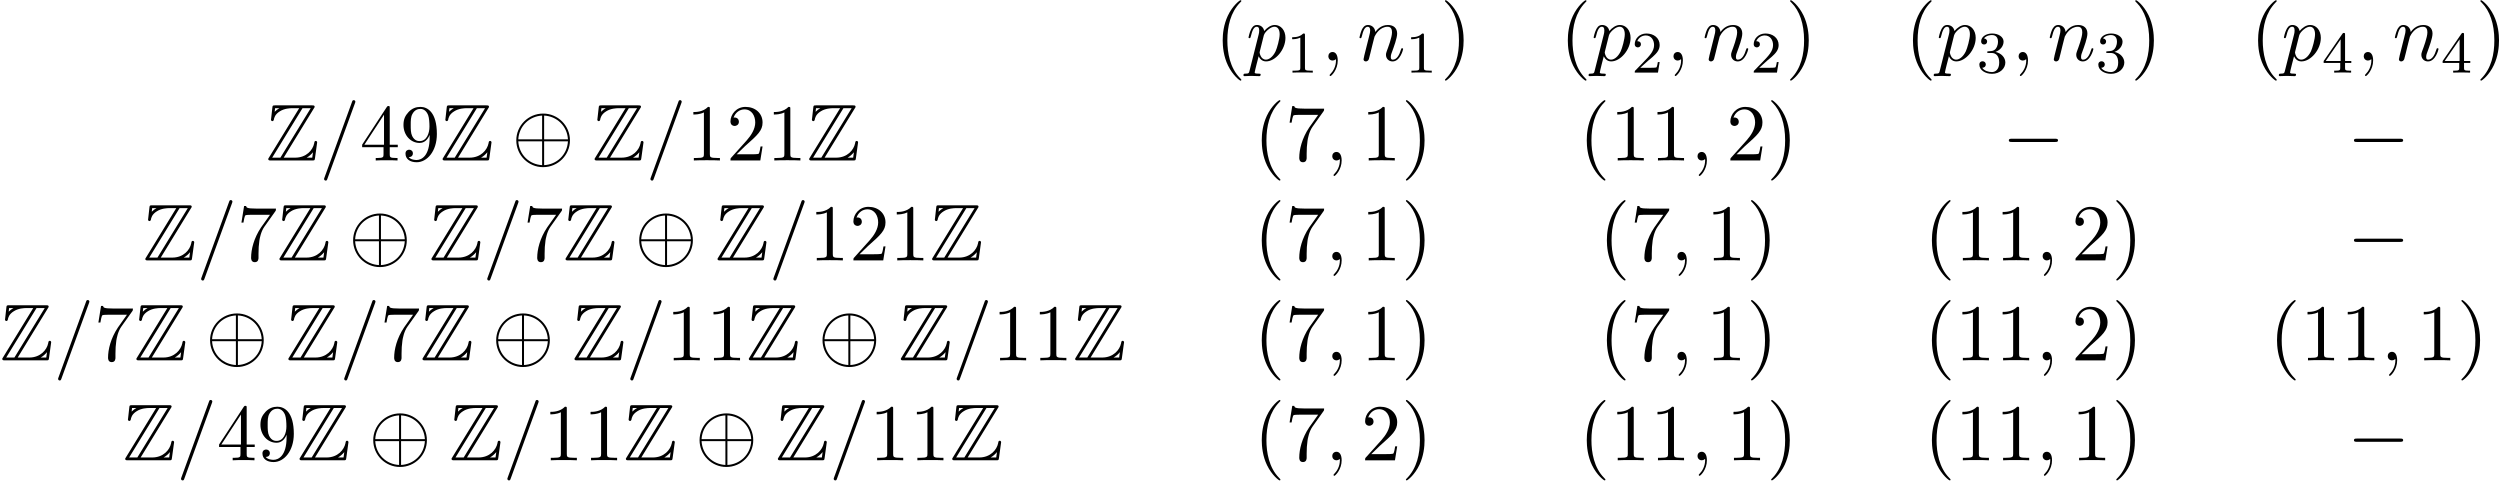 <?xml version='1.0' encoding='UTF-8'?>
<!-- This file was generated by dvisvgm 3.0.3 -->
<svg xmlns="http://www.w3.org/2000/svg" xmlns:xlink="http://www.w3.org/1999/xlink" width="567" height="109" viewBox="6238.057 1485.49 338.929 65.156">
<defs>
<path id='g1-0' d='m7.189-2.509c.185 0 .382 0 .382-.218s-.196-.218-.382-.218h-5.902c-.185 0-.382 0-.382 .218s.196 .218 .382 .218h5.902z'/>
<path id='g1-8' d='m7.876-2.727c0-2.007-1.636-3.633-3.633-3.633c-2.029 0-3.644 1.647-3.644 3.633c0 2.007 1.636 3.633 3.633 3.633c2.029 0 3.644-1.647 3.644-3.633zm-7.004-.142c.109-1.833 1.527-3.131 3.229-3.218v3.218h-3.229zm3.502-3.218c1.713 .087 3.12 1.396 3.229 3.218h-3.229v-3.218zm-.273 6.72c-1.691-.087-3.12-1.364-3.229-3.229h3.229v3.229zm3.502-3.229c-.109 1.865-1.549 3.142-3.229 3.229v-3.229h3.229z'/>
<path id='g0-90' d='m6.502-7.08c.098-.142 .098-.164 .098-.196c0-.196-.164-.196-.36-.196h-4.996c-.349 0-.349 .033-.382 .316l-.164 1.473l-.022 .142c0 .153 .12 .207 .196 .207c.098 0 .164-.076 .185-.164c.044-.262 .142-.742 .807-1.156c.622-.404 1.385-.436 1.756-.436h.884l-4.102 6.698c-.098 .142-.098 .164-.098 .196c0 .196 .175 .196 .371 .196h5.596c.327 0 .327-.022 .371-.305l.295-2.149c0-.12-.098-.196-.185-.196c-.164 0-.185 .109-.218 .327c-.185 .895-1.036 1.942-2.585 1.942h-1.549l4.102-6.698zm-5.269-.011h.578v.011c-.295 .164-.502 .36-.633 .48l.055-.491zm3.72 0h1.113l-4.113 6.709h-1.113l4.113-6.709zm.578 6.698c.305-.175 .589-.415 .84-.72c-.022 .218-.044 .338-.098 .731h-.742v-.011z'/>
<path id='g3-49' d='m2.503-5.077c0-.215-.016-.223-.231-.223c-.327 .319-.749 .51-1.506 .51v.263c.215 0 .646 0 1.108-.215v4.089c0 .295-.024 .391-.781 .391h-.279v.263c.327-.024 1.012-.024 1.371-.024s1.052 0 1.379 .024v-.263h-.279c-.757 0-.781-.096-.781-.391v-4.423z'/>
<path id='g3-50' d='m2.248-1.626c.128-.12 .462-.383 .59-.494c.494-.454 .964-.893 .964-1.618c0-.948-.797-1.562-1.793-1.562c-.956 0-1.586 .725-1.586 1.435c0 .391 .311 .446 .422 .446c.167 0 .414-.12 .414-.422c0-.414-.399-.414-.494-.414c.231-.582 .765-.781 1.156-.781c.741 0 1.124 .63 1.124 1.299c0 .829-.582 1.435-1.522 2.399l-1.004 1.036c-.096 .088-.096 .104-.096 .303h3.148l.231-1.427h-.247c-.024 .159-.088 .558-.183 .709c-.048 .064-.654 .064-.781 .064h-1.419l1.076-.972z'/>
<path id='g3-51' d='m2.016-2.662c.63 0 1.028 .462 1.028 1.299c0 .996-.566 1.291-.988 1.291c-.438 0-1.036-.159-1.315-.582c.287 0 .486-.183 .486-.446c0-.255-.183-.438-.438-.438c-.215 0-.438 .135-.438 .454c0 .757 .813 1.251 1.722 1.251c1.06 0 1.801-.733 1.801-1.53c0-.662-.526-1.267-1.339-1.443c.63-.223 1.1-.765 1.1-1.403s-.717-1.092-1.546-1.092c-.853 0-1.498 .462-1.498 1.068c0 .295 .199 .422 .406 .422c.247 0 .406-.175 .406-.406c0-.295-.255-.406-.43-.414c.335-.438 .948-.462 1.092-.462c.207 0 .813 .064 .813 .885c0 .558-.231 .893-.343 1.02c-.239 .247-.422 .263-.909 .295c-.151 .008-.215 .016-.215 .12c0 .112 .072 .112 .207 .112h.399z'/>
<path id='g3-52' d='m3.14-5.157c0-.159 0-.223-.167-.223c-.104 0-.112 .008-.191 .12l-2.542 3.69v.263h2.248v.662c0 .295-.024 .383-.638 .383h-.183v.263c.677-.024 .693-.024 1.148-.024s.47 0 1.148 .024v-.263h-.183c-.614 0-.638-.088-.638-.383v-.662h.845v-.263h-.845v-3.587zm-.598 .646v2.941h-2.024l2.024-2.941z'/>
<path id='g4-40' d='m3.611 2.618c0-.033 0-.055-.185-.24c-1.364-1.375-1.713-3.436-1.713-5.105c0-1.898 .415-3.796 1.756-5.16c.142-.131 .142-.153 .142-.185c0-.076-.044-.109-.109-.109c-.109 0-1.091 .742-1.735 2.127c-.556 1.2-.687 2.411-.687 3.327c0 .851 .12 2.171 .72 3.404c.655 1.342 1.593 2.051 1.702 2.051c.065 0 .109-.033 .109-.109z'/>
<path id='g4-41' d='m3.153-2.727c0-.851-.12-2.171-.72-3.404c-.655-1.342-1.593-2.051-1.702-2.051c-.065 0-.109 .044-.109 .109c0 .033 0 .055 .207 .251c1.069 1.08 1.691 2.815 1.691 5.095c0 1.865-.404 3.785-1.756 5.16c-.142 .131-.142 .153-.142 .185c0 .065 .044 .109 .109 .109c.109 0 1.091-.742 1.735-2.127c.556-1.2 .687-2.411 .687-3.327z'/>
<path id='g4-49' d='m3.207-6.982c0-.262 0-.284-.251-.284c-.676 .698-1.636 .698-1.985 .698v.338c.218 0 .862 0 1.429-.284v5.651c0 .393-.033 .524-1.015 .524h-.349v.338c.382-.033 1.331-.033 1.767-.033s1.385 0 1.767 .033v-.338h-.349c-.982 0-1.015-.12-1.015-.524v-6.12z'/>
<path id='g4-50' d='m1.385-.84l1.156-1.124c1.702-1.505 2.356-2.095 2.356-3.185c0-1.244-.982-2.116-2.313-2.116c-1.233 0-2.04 1.004-2.04 1.975c0 .611 .545 .611 .578 .611c.185 0 .567-.131 .567-.578c0-.284-.196-.567-.578-.567c-.087 0-.109 0-.142 .011c.251-.709 .84-1.113 1.473-1.113c.993 0 1.462 .884 1.462 1.778c0 .873-.545 1.735-1.145 2.411l-2.095 2.335c-.12 .12-.12 .142-.12 .404h4.047l.305-1.898h-.273c-.055 .327-.131 .807-.24 .971c-.076 .087-.796 .087-1.036 .087h-1.964z'/>
<path id='g4-52' d='m3.207-1.8v.949c0 .393-.022 .513-.829 .513h-.229v.338c.447-.033 1.015-.033 1.473-.033s1.036 0 1.484 .033v-.338h-.229c-.807 0-.829-.12-.829-.513v-.949h1.091v-.338h-1.091v-4.964c0-.218 0-.284-.175-.284c-.098 0-.131 0-.218 .131l-3.349 5.116v.338h2.902zm.065-.338h-2.662l2.662-4.069v4.069z'/>
<path id='g4-55' d='m5.193-6.644c.098-.131 .098-.153 .098-.382h-2.651c-1.331 0-1.353-.142-1.396-.349h-.273l-.36 2.247h.273c.033-.175 .131-.862 .273-.993c.076-.065 .927-.065 1.069-.065h2.258c-.12 .175-.982 1.364-1.222 1.724c-.982 1.473-1.342 2.989-1.342 4.102c0 .109 0 .6 .502 .6s.502-.491 .502-.6v-.556c0-.6 .033-1.2 .12-1.789c.044-.251 .196-1.189 .676-1.865l1.473-2.073z'/>
<path id='g4-57' d='m4.004-3.469v.349c0 2.553-1.135 3.055-1.767 3.055c-.185 0-.775-.022-1.069-.393c.48 0 .567-.316 .567-.502c0-.338-.262-.502-.502-.502c-.175 0-.502 .098-.502 .524c0 .731 .589 1.178 1.516 1.178c1.407 0 2.738-1.484 2.738-3.829c0-2.935-1.255-3.676-2.225-3.676c-.6 0-1.135 .196-1.604 .687c-.447 .491-.698 .949-.698 1.767c0 1.364 .96 2.433 2.182 2.433c.665 0 1.113-.458 1.364-1.091zm-1.353 .84c-.175 0-.676 0-1.015-.687c-.196-.404-.196-.949-.196-1.484c0-.589 0-1.102 .229-1.505c.295-.545 .709-.687 1.091-.687c.502 0 .862 .371 1.047 .862c.131 .349 .175 1.036 .175 1.538c0 .905-.371 1.964-1.331 1.964z'/>
<path id='g2-59' d='m2.215-.011c0-.72-.273-1.145-.698-1.145c-.36 0-.578 .273-.578 .578c0 .295 .218 .578 .578 .578c.131 0 .273-.044 .382-.142c.033-.022 .044-.033 .055-.033s.022 .011 .022 .164c0 .807-.382 1.462-.742 1.822c-.12 .12-.12 .142-.12 .175c0 .076 .055 .12 .109 .12c.12 0 .993-.84 .993-2.116z'/>
<path id='g2-61' d='m4.789-7.767c.055-.142 .055-.185 .055-.196c0-.12-.098-.218-.218-.218c-.076 0-.153 .033-.185 .098l-3.785 10.396c-.055 .142-.055 .185-.055 .196c0 .12 .098 .218 .218 .218c.142 0 .175-.076 .24-.262l3.731-10.233z'/>
<path id='g2-110' d='m.96-.644c-.033 .164-.098 .415-.098 .469c0 .196 .153 .295 .316 .295c.131 0 .327-.087 .404-.305c.011-.022 .142-.535 .207-.807l.24-.982c.065-.24 .131-.48 .185-.731c.044-.185 .131-.502 .142-.545c.164-.338 .742-1.331 1.778-1.331c.491 0 .589 .404 .589 .764c0 .676-.535 2.073-.709 2.542c-.098 .251-.109 .382-.109 .502c0 .513 .382 .895 .895 .895c1.025 0 1.429-1.593 1.429-1.68c0-.109-.098-.109-.131-.109c-.109 0-.109 .033-.164 .196c-.218 .742-.578 1.353-1.113 1.353c-.185 0-.262-.109-.262-.36c0-.273 .098-.535 .196-.775c.207-.578 .665-1.778 .665-2.4c0-.731-.469-1.167-1.255-1.167c-.982 0-1.516 .698-1.702 .949c-.055-.611-.502-.949-1.004-.949s-.709 .425-.818 .622c-.175 .371-.327 1.015-.327 1.058c0 .109 .109 .109 .131 .109c.109 0 .12-.011 .185-.251c.185-.775 .404-1.298 .796-1.298c.218 0 .338 .142 .338 .502c0 .229-.033 .349-.175 .916l-.633 2.52z'/>
<path id='g2-112' d='m.491 1.331c-.087 .371-.109 .447-.589 .447c-.131 0-.251 0-.251 .207c0 .087 .055 .131 .142 .131c.295 0 .611-.033 .916-.033c.36 0 .731 .033 1.08 .033c.055 0 .196 0 .196-.218c0-.12-.109-.12-.262-.12c-.545 0-.545-.076-.545-.175c0-.131 .458-1.909 .535-2.182c.142 .316 .447 .698 1.004 .698c1.265 0 2.629-1.593 2.629-3.196c0-1.025-.622-1.745-1.451-1.745c-.545 0-1.069 .393-1.429 .818c-.109-.589-.578-.818-.982-.818c-.502 0-.709 .425-.807 .622c-.196 .371-.338 1.025-.338 1.058c0 .109 .109 .109 .131 .109c.109 0 .12-.011 .185-.251c.185-.775 .404-1.298 .796-1.298c.185 0 .338 .087 .338 .502c0 .251-.033 .371-.076 .556l-1.222 4.855zm1.92-4.735c.076-.295 .371-.6 .567-.764c.382-.338 .698-.415 .884-.415c.436 0 .698 .382 .698 1.025s-.36 1.898-.556 2.313c-.371 .764-.895 1.124-1.298 1.124c-.72 0-.862-.905-.862-.971c0-.022 0-.044 .033-.175l.535-2.138z'/>
</defs>
<g id='page1'>
<!--start 1872.019782 1483.215849 -->
<use x='6402.739' y='1493.697' xlink:href='#g4-40'/>
<use x='6406.982' y='1493.697' xlink:href='#g2-112'/>
<use x='6412.47' y='1495.333' xlink:href='#g3-49'/>
<use x='6417.203' y='1493.697' xlink:href='#g2-59'/>
<use x='6422.051' y='1493.697' xlink:href='#g2-110'/>
<use x='6428.599' y='1495.333' xlink:href='#g3-49'/>
<use x='6433.331' y='1493.697' xlink:href='#g4-41'/>
<use x='6449.529' y='1493.697' xlink:href='#g4-40'/>
<use x='6453.771' y='1493.697' xlink:href='#g2-112'/>
<use x='6459.26' y='1495.333' xlink:href='#g3-50'/>
<use x='6463.992' y='1493.697' xlink:href='#g2-59'/>
<use x='6468.841' y='1493.697' xlink:href='#g2-110'/>
<use x='6475.389' y='1495.333' xlink:href='#g3-50'/>
<use x='6480.121' y='1493.697' xlink:href='#g4-41'/>
<use x='6496.319' y='1493.697' xlink:href='#g4-40'/>
<use x='6500.561' y='1493.697' xlink:href='#g2-112'/>
<use x='6506.05' y='1495.333' xlink:href='#g3-51'/>
<use x='6510.782' y='1493.697' xlink:href='#g2-59'/>
<use x='6515.631' y='1493.697' xlink:href='#g2-110'/>
<use x='6522.179' y='1495.333' xlink:href='#g3-51'/>
<use x='6526.911' y='1493.697' xlink:href='#g4-41'/>
<use x='6543.109' y='1493.697' xlink:href='#g4-40'/>
<use x='6547.351' y='1493.697' xlink:href='#g2-112'/>
<use x='6552.84' y='1495.333' xlink:href='#g3-52'/>
<use x='6557.572' y='1493.697' xlink:href='#g2-59'/>
<use x='6562.42' y='1493.697' xlink:href='#g2-110'/>
<use x='6568.969' y='1495.333' xlink:href='#g3-52'/>
<use x='6573.701' y='1493.697' xlink:href='#g4-41'/>
<use x='6274.117' y='1507.246' xlink:href='#g0-90'/>
<use x='6281.39' y='1507.246' xlink:href='#g2-61'/>
<use x='6286.845' y='1507.246' xlink:href='#g4-52'/>
<use x='6292.299' y='1507.246' xlink:href='#g4-57'/>
<use x='6297.754' y='1507.246' xlink:href='#g0-90'/>
<use x='6307.451' y='1507.246' xlink:href='#g1-8'/>
<use x='6318.36' y='1507.246' xlink:href='#g0-90'/>
<use x='6325.633' y='1507.246' xlink:href='#g2-61'/>
<use x='6331.087' y='1507.246' xlink:href='#g4-49'/>
<use x='6336.542' y='1507.246' xlink:href='#g4-50'/>
<use x='6341.996' y='1507.246' xlink:href='#g4-49'/>
<use x='6347.451' y='1507.246' xlink:href='#g0-90'/>
<use x='6408.035' y='1507.246' xlink:href='#g4-40'/>
<use x='6412.278' y='1507.246' xlink:href='#g4-55'/>
<use x='6417.732' y='1507.246' xlink:href='#g2-59'/>
<use x='6422.581' y='1507.246' xlink:href='#g4-49'/>
<use x='6428.035' y='1507.246' xlink:href='#g4-41'/>
<use x='6452.098' y='1507.246' xlink:href='#g4-40'/>
<use x='6456.34' y='1507.246' xlink:href='#g4-49'/>
<use x='6461.795' y='1507.246' xlink:href='#g4-49'/>
<use x='6467.249' y='1507.246' xlink:href='#g2-59'/>
<use x='6472.098' y='1507.246' xlink:href='#g4-50'/>
<use x='6477.552' y='1507.246' xlink:href='#g4-41'/>
<use x='6509.494' y='1507.246' xlink:href='#g1-0'/>
<use x='6556.284' y='1507.246' xlink:href='#g1-0'/>
<use x='6257.451' y='1520.795' xlink:href='#g0-90'/>
<use x='6264.723' y='1520.795' xlink:href='#g2-61'/>
<use x='6270.178' y='1520.795' xlink:href='#g4-55'/>
<use x='6275.633' y='1520.795' xlink:href='#g0-90'/>
<use x='6285.33' y='1520.795' xlink:href='#g1-8'/>
<use x='6296.239' y='1520.795' xlink:href='#g0-90'/>
<use x='6303.511' y='1520.795' xlink:href='#g2-61'/>
<use x='6308.966' y='1520.795' xlink:href='#g4-55'/>
<use x='6314.42' y='1520.795' xlink:href='#g0-90'/>
<use x='6324.117' y='1520.795' xlink:href='#g1-8'/>
<use x='6335.027' y='1520.795' xlink:href='#g0-90'/>
<use x='6342.299' y='1520.795' xlink:href='#g2-61'/>
<use x='6347.754' y='1520.795' xlink:href='#g4-49'/>
<use x='6353.208' y='1520.795' xlink:href='#g4-50'/>
<use x='6358.663' y='1520.795' xlink:href='#g4-49'/>
<use x='6364.118' y='1520.795' xlink:href='#g0-90'/>
<use x='6408.035' y='1520.795' xlink:href='#g4-40'/>
<use x='6412.278' y='1520.795' xlink:href='#g4-55'/>
<use x='6417.732' y='1520.795' xlink:href='#g2-59'/>
<use x='6422.581' y='1520.795' xlink:href='#g4-49'/>
<use x='6428.035' y='1520.795' xlink:href='#g4-41'/>
<use x='6454.825' y='1520.795' xlink:href='#g4-40'/>
<use x='6459.068' y='1520.795' xlink:href='#g4-55'/>
<use x='6464.522' y='1520.795' xlink:href='#g2-59'/>
<use x='6469.371' y='1520.795' xlink:href='#g4-49'/>
<use x='6474.825' y='1520.795' xlink:href='#g4-41'/>
<use x='6498.888' y='1520.795' xlink:href='#g4-40'/>
<use x='6503.13' y='1520.795' xlink:href='#g4-49'/>
<use x='6508.585' y='1520.795' xlink:href='#g4-49'/>
<use x='6514.039' y='1520.795' xlink:href='#g2-59'/>
<use x='6518.888' y='1520.795' xlink:href='#g4-50'/>
<use x='6524.342' y='1520.795' xlink:href='#g4-41'/>
<use x='6556.284' y='1520.795' xlink:href='#g1-0'/>
<use x='6238.057' y='1534.344' xlink:href='#g0-90'/>
<use x='6245.33' y='1534.344' xlink:href='#g2-61'/>
<use x='6250.784' y='1534.344' xlink:href='#g4-55'/>
<use x='6256.239' y='1534.344' xlink:href='#g0-90'/>
<use x='6265.936' y='1534.344' xlink:href='#g1-8'/>
<use x='6276.845' y='1534.344' xlink:href='#g0-90'/>
<use x='6284.117' y='1534.344' xlink:href='#g2-61'/>
<use x='6289.572' y='1534.344' xlink:href='#g4-55'/>
<use x='6295.027' y='1534.344' xlink:href='#g0-90'/>
<use x='6304.724' y='1534.344' xlink:href='#g1-8'/>
<use x='6315.633' y='1534.344' xlink:href='#g0-90'/>
<use x='6322.905' y='1534.344' xlink:href='#g2-61'/>
<use x='6328.36' y='1534.344' xlink:href='#g4-49'/>
<use x='6333.814' y='1534.344' xlink:href='#g4-49'/>
<use x='6339.269' y='1534.344' xlink:href='#g0-90'/>
<use x='6348.966' y='1534.344' xlink:href='#g1-8'/>
<use x='6359.875' y='1534.344' xlink:href='#g0-90'/>
<use x='6367.148' y='1534.344' xlink:href='#g2-61'/>
<use x='6372.602' y='1534.344' xlink:href='#g4-49'/>
<use x='6378.057' y='1534.344' xlink:href='#g4-49'/>
<use x='6383.511' y='1534.344' xlink:href='#g0-90'/>
<use x='6408.035' y='1534.344' xlink:href='#g4-40'/>
<use x='6412.278' y='1534.344' xlink:href='#g4-55'/>
<use x='6417.732' y='1534.344' xlink:href='#g2-59'/>
<use x='6422.581' y='1534.344' xlink:href='#g4-49'/>
<use x='6428.035' y='1534.344' xlink:href='#g4-41'/>
<use x='6454.825' y='1534.344' xlink:href='#g4-40'/>
<use x='6459.068' y='1534.344' xlink:href='#g4-55'/>
<use x='6464.522' y='1534.344' xlink:href='#g2-59'/>
<use x='6469.371' y='1534.344' xlink:href='#g4-49'/>
<use x='6474.825' y='1534.344' xlink:href='#g4-41'/>
<use x='6498.888' y='1534.344' xlink:href='#g4-40'/>
<use x='6503.13' y='1534.344' xlink:href='#g4-49'/>
<use x='6508.585' y='1534.344' xlink:href='#g4-49'/>
<use x='6514.039' y='1534.344' xlink:href='#g2-59'/>
<use x='6518.888' y='1534.344' xlink:href='#g4-50'/>
<use x='6524.342' y='1534.344' xlink:href='#g4-41'/>
<use x='6545.677' y='1534.344' xlink:href='#g4-40'/>
<use x='6549.92' y='1534.344' xlink:href='#g4-49'/>
<use x='6555.374' y='1534.344' xlink:href='#g4-49'/>
<use x='6560.829' y='1534.344' xlink:href='#g2-59'/>
<use x='6565.677' y='1534.344' xlink:href='#g4-49'/>
<use x='6571.132' y='1534.344' xlink:href='#g4-41'/>
<use x='6254.723' y='1547.893' xlink:href='#g0-90'/>
<use x='6261.996' y='1547.893' xlink:href='#g2-61'/>
<use x='6267.451' y='1547.893' xlink:href='#g4-52'/>
<use x='6272.905' y='1547.893' xlink:href='#g4-57'/>
<use x='6278.36' y='1547.893' xlink:href='#g0-90'/>
<use x='6288.057' y='1547.893' xlink:href='#g1-8'/>
<use x='6298.966' y='1547.893' xlink:href='#g0-90'/>
<use x='6306.239' y='1547.893' xlink:href='#g2-61'/>
<use x='6311.693' y='1547.893' xlink:href='#g4-49'/>
<use x='6317.148' y='1547.893' xlink:href='#g4-49'/>
<use x='6322.602' y='1547.893' xlink:href='#g0-90'/>
<use x='6332.299' y='1547.893' xlink:href='#g1-8'/>
<use x='6343.208' y='1547.893' xlink:href='#g0-90'/>
<use x='6350.481' y='1547.893' xlink:href='#g2-61'/>
<use x='6355.936' y='1547.893' xlink:href='#g4-49'/>
<use x='6361.39' y='1547.893' xlink:href='#g4-49'/>
<use x='6366.845' y='1547.893' xlink:href='#g0-90'/>
<use x='6408.035' y='1547.893' xlink:href='#g4-40'/>
<use x='6412.278' y='1547.893' xlink:href='#g4-55'/>
<use x='6417.732' y='1547.893' xlink:href='#g2-59'/>
<use x='6422.581' y='1547.893' xlink:href='#g4-50'/>
<use x='6428.035' y='1547.893' xlink:href='#g4-41'/>
<use x='6452.098' y='1547.893' xlink:href='#g4-40'/>
<use x='6456.34' y='1547.893' xlink:href='#g4-49'/>
<use x='6461.795' y='1547.893' xlink:href='#g4-49'/>
<use x='6467.249' y='1547.893' xlink:href='#g2-59'/>
<use x='6472.098' y='1547.893' xlink:href='#g4-49'/>
<use x='6477.552' y='1547.893' xlink:href='#g4-41'/>
<use x='6498.888' y='1547.893' xlink:href='#g4-40'/>
<use x='6503.13' y='1547.893' xlink:href='#g4-49'/>
<use x='6508.585' y='1547.893' xlink:href='#g4-49'/>
<use x='6514.039' y='1547.893' xlink:href='#g2-59'/>
<use x='6518.888' y='1547.893' xlink:href='#g4-49'/>
<use x='6524.342' y='1547.893' xlink:href='#g4-41'/>
<use x='6556.284' y='1547.893' xlink:href='#g1-0'/>
</g>
<script type="text/ecmascript">if(window.parent.postMessage)window.parent.postMessage("81.71873|425.25|81.75|"+window.location,"*");</script>
</svg>